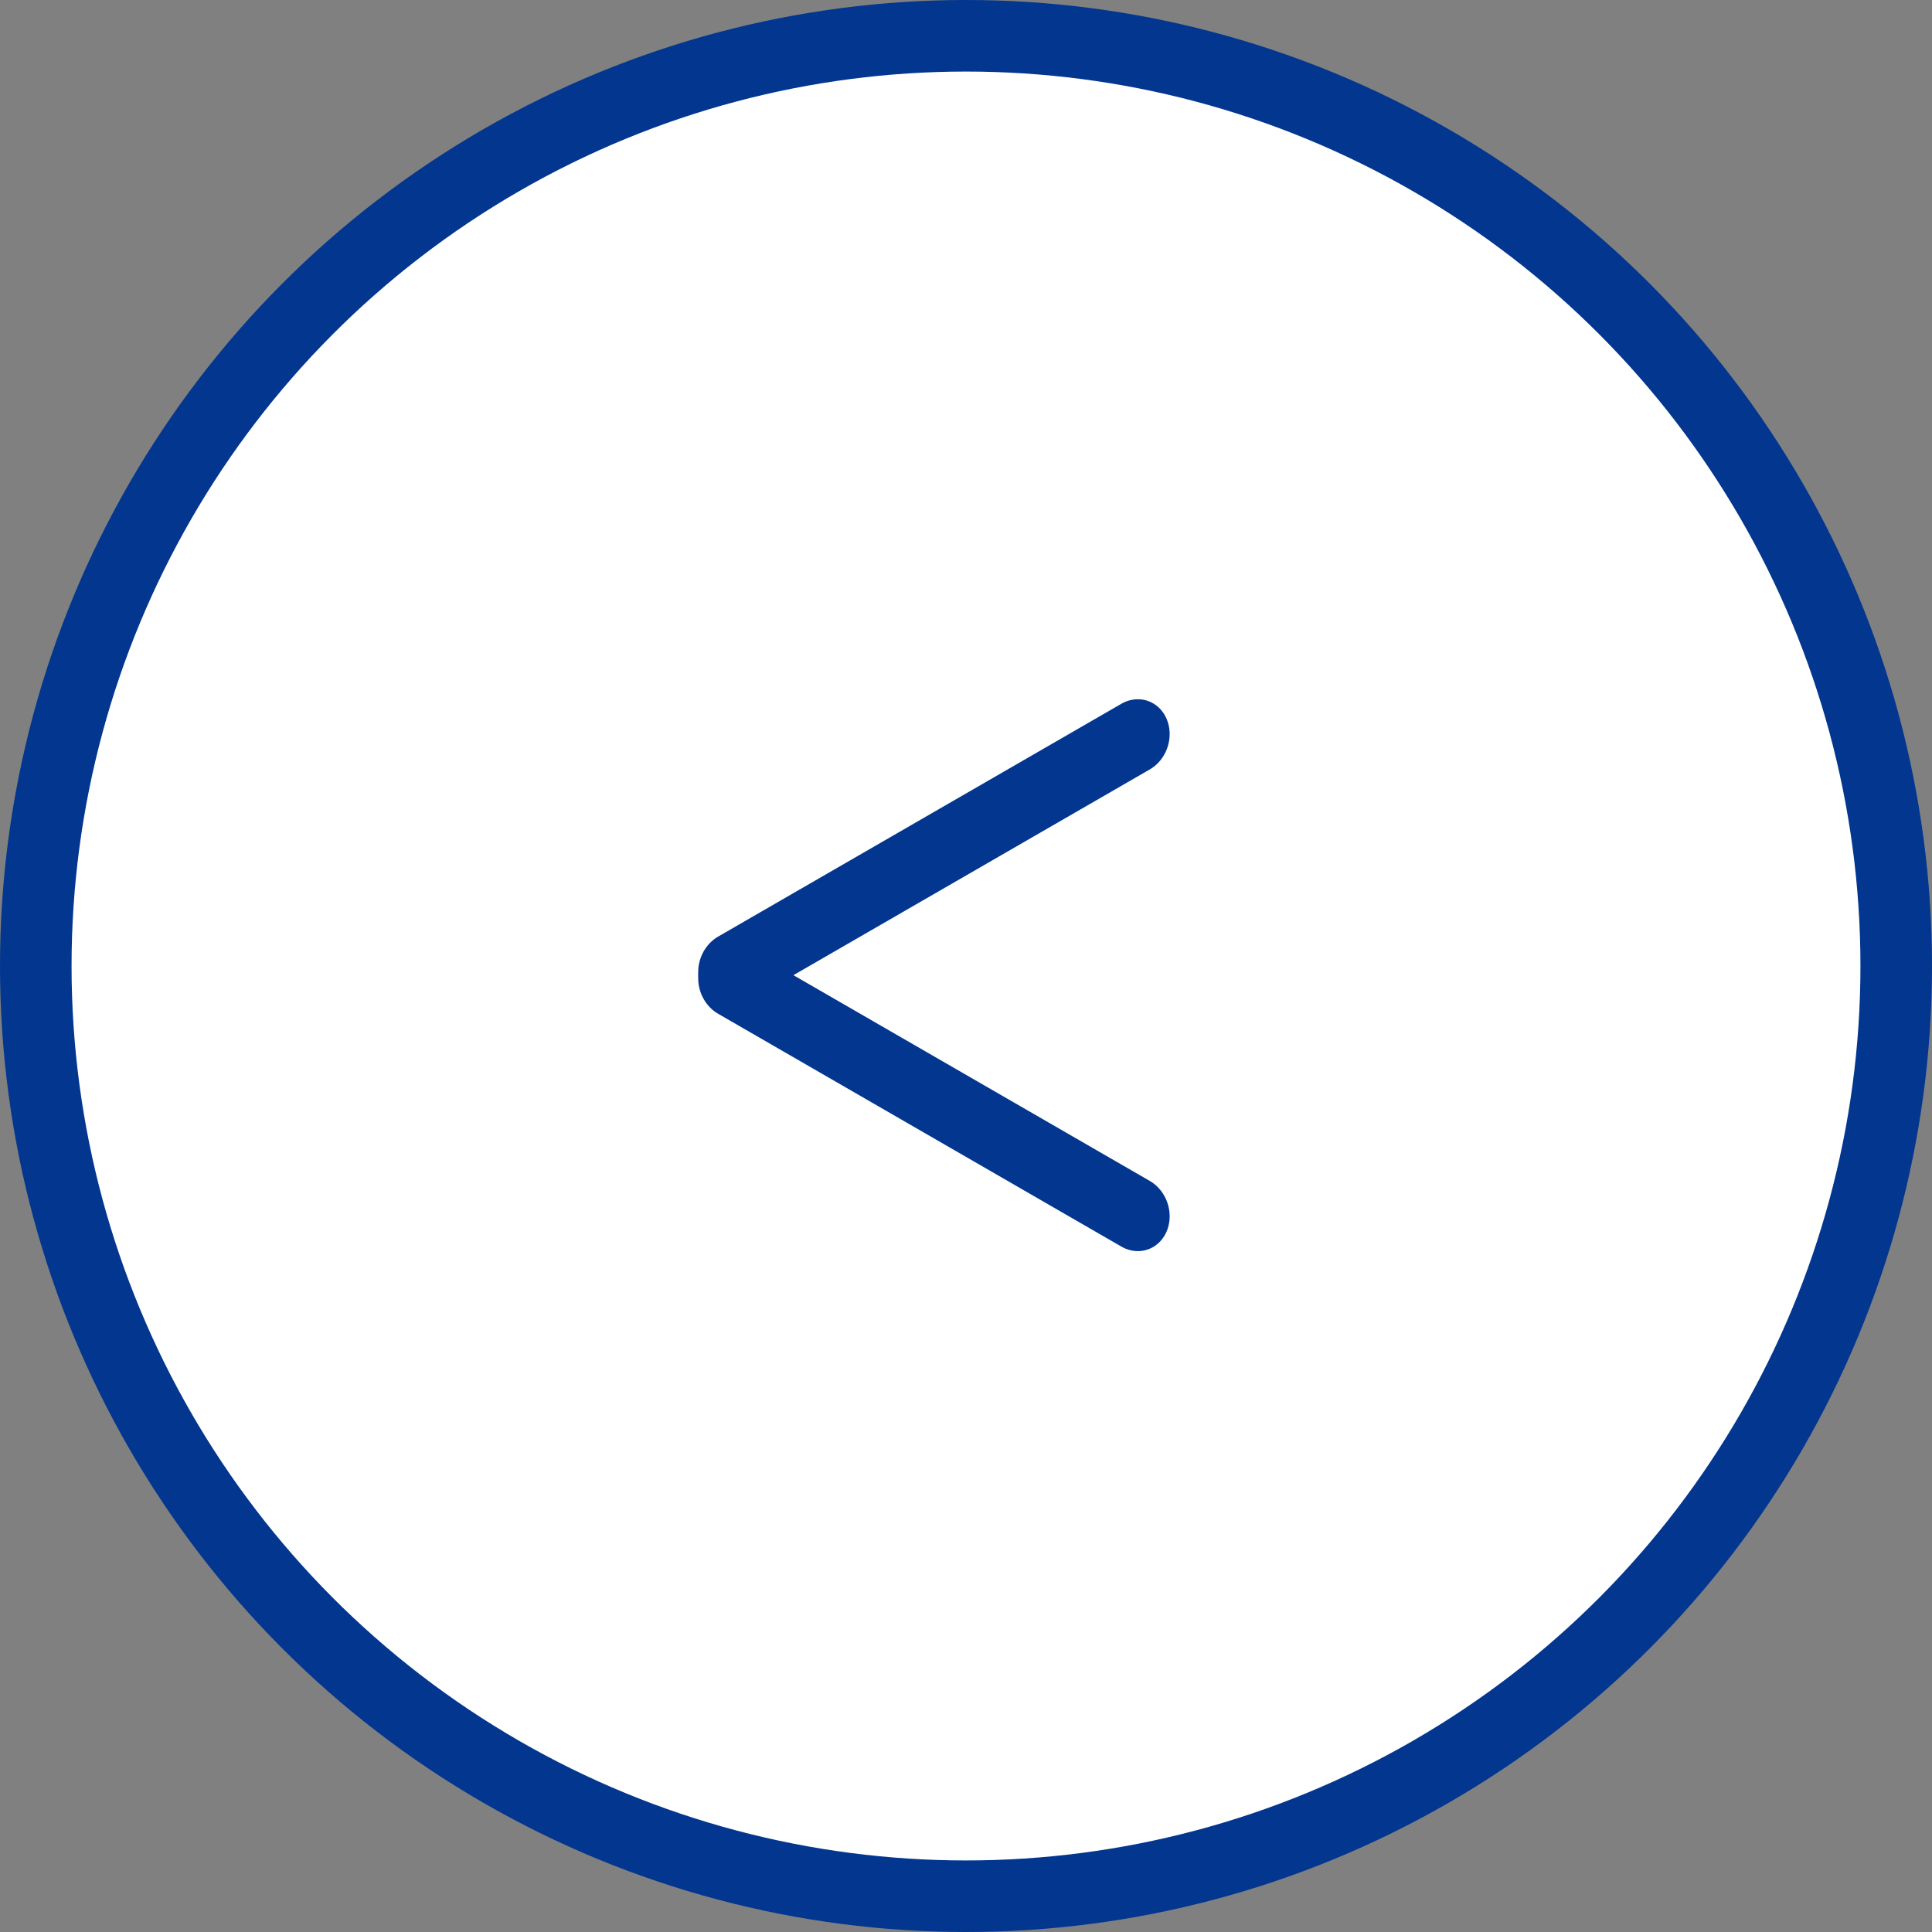 <svg width="54" height="54" viewBox="0 0 54 54" fill="none" xmlns="http://www.w3.org/2000/svg">
<rect x="0" y="0" width="54" height="54" fill="#808080" stroke="none"/>
<circle cx="27" cy="27" r="26" fill="white" stroke="#02368F" stroke-width="2"/>
<line x1="1" y1="-1" x2="14.015" y2="-1" transform="matrix(0.866 -0.5 0.398 0.917 20 28.513)" stroke="#02368F" stroke-width="2" stroke-linecap="round"/>
<line x1="1" y1="-1" x2="14.015" y2="-1" transform="matrix(0.866 0.5 0.398 -0.917 20 26)" stroke="#02368F" stroke-width="2" stroke-linecap="round"/>
</svg>
